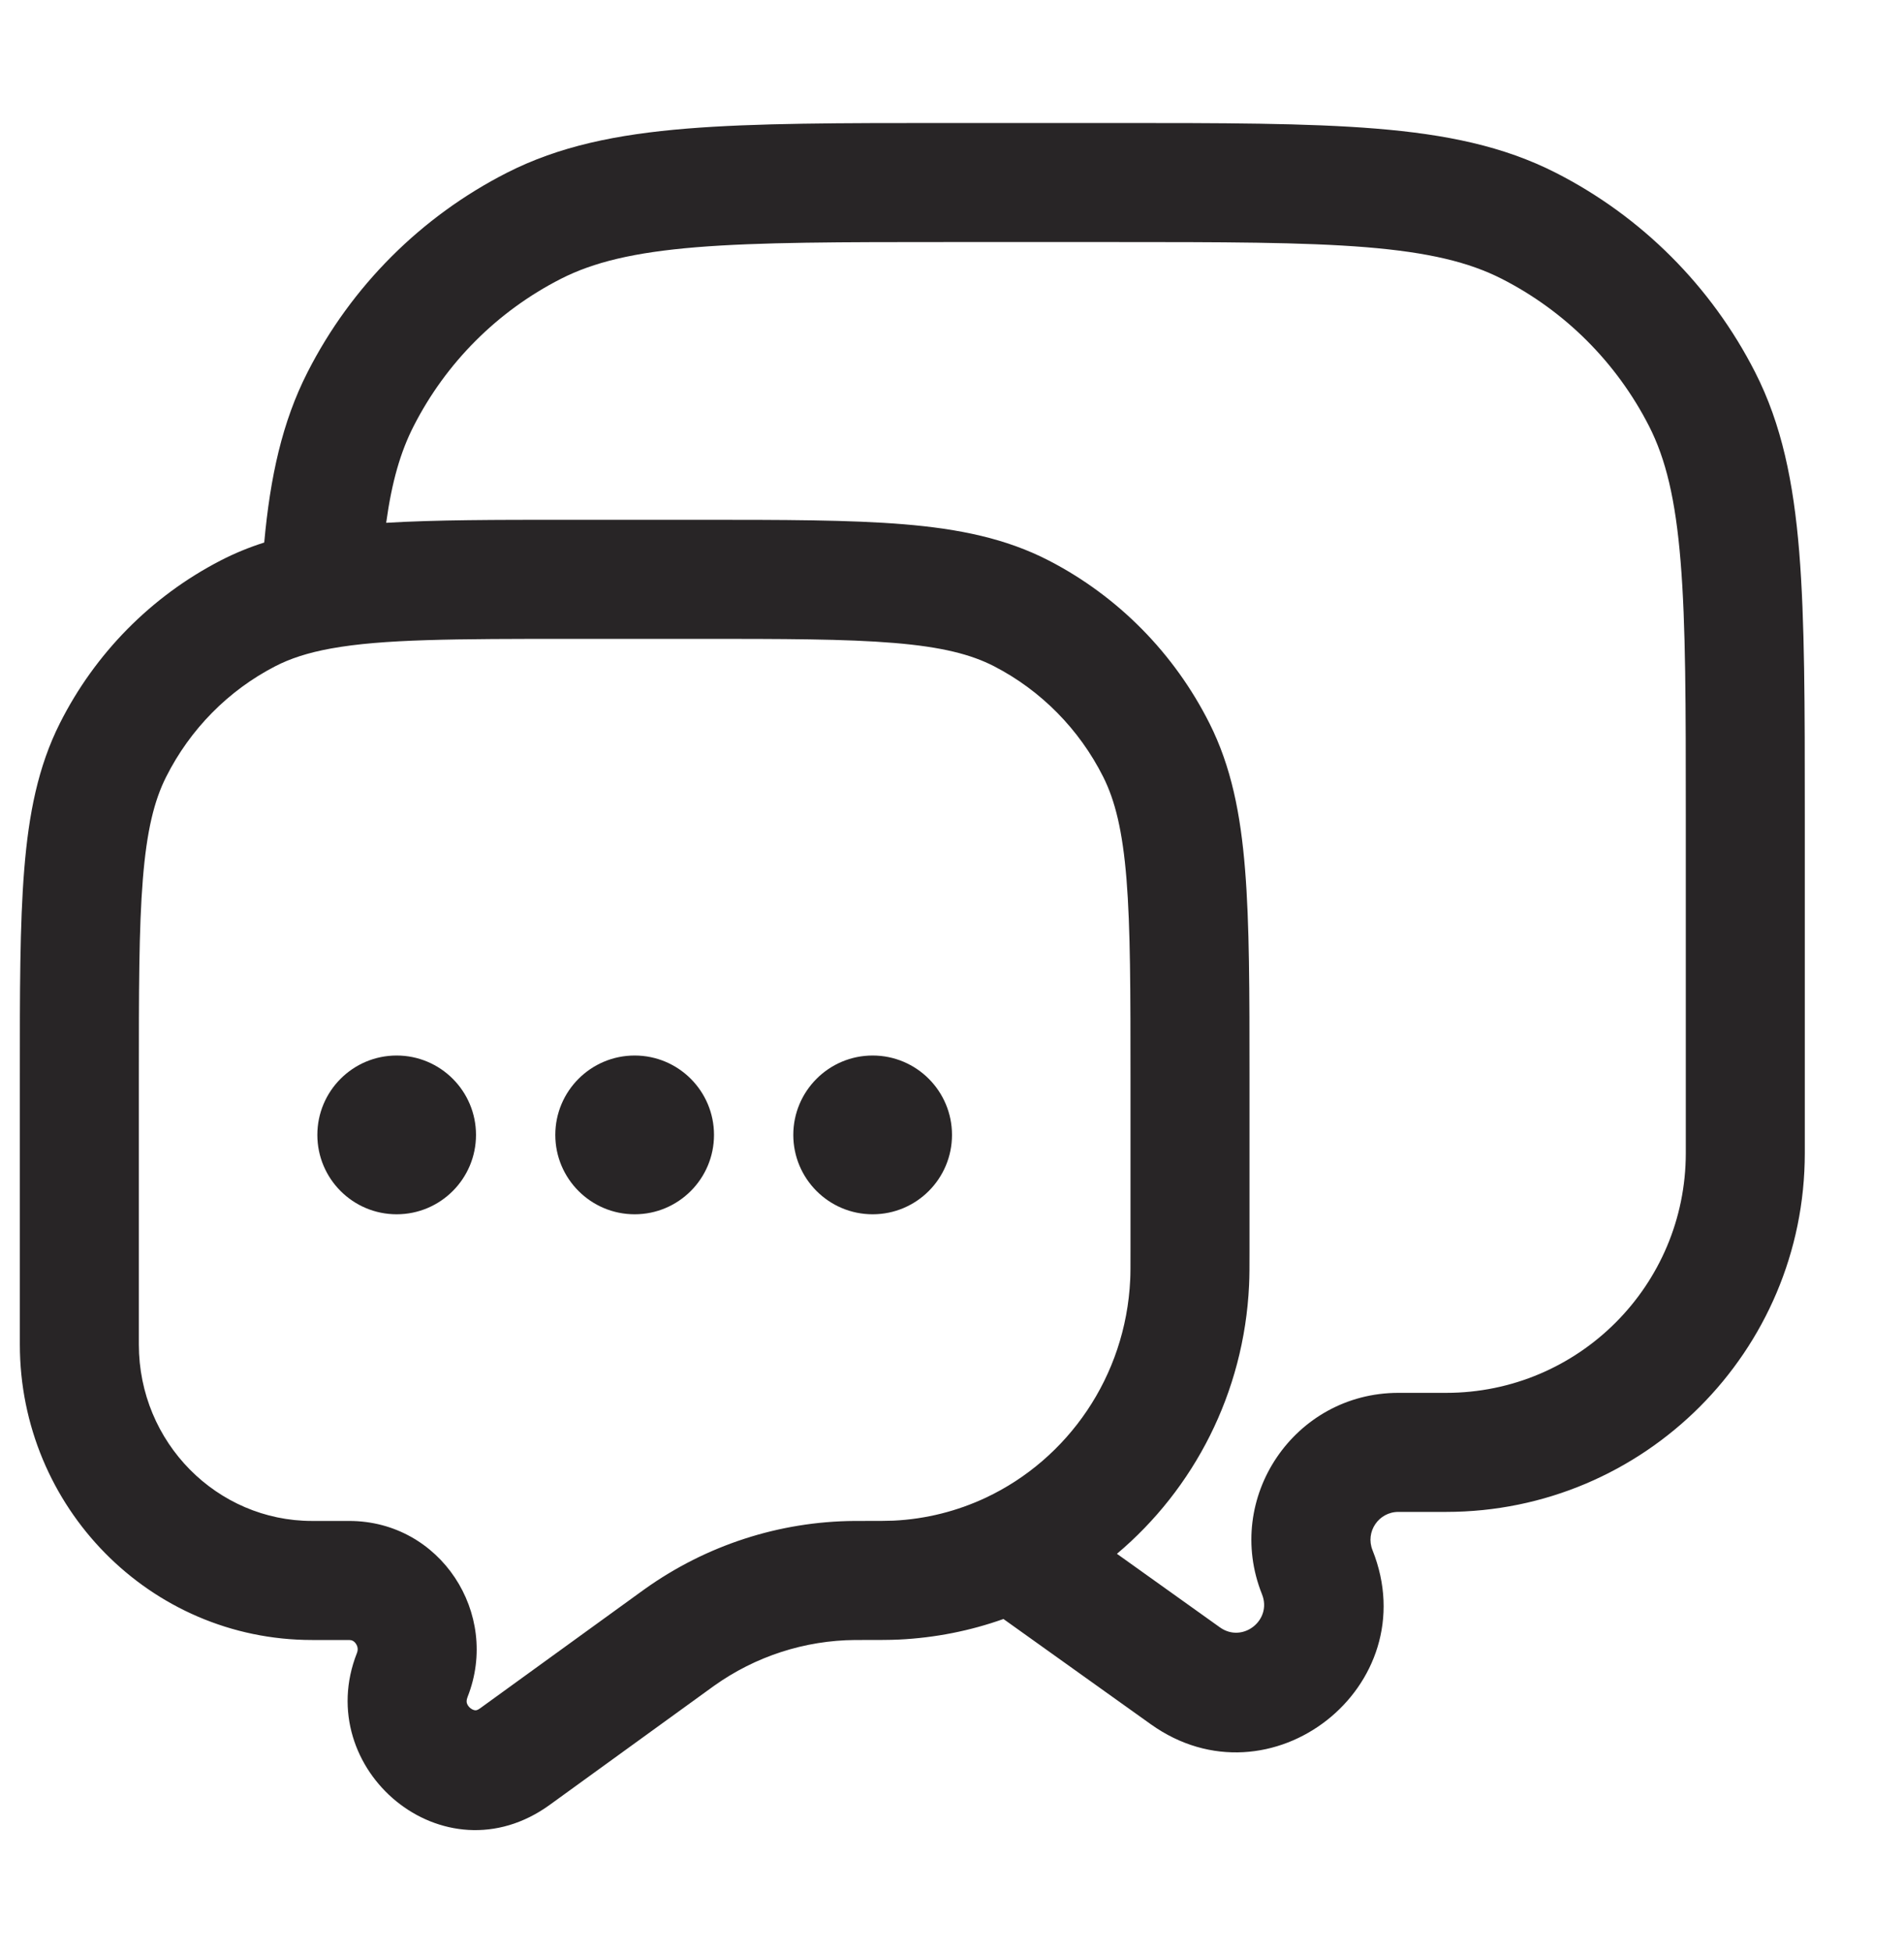<?xml version="1.0" encoding="UTF-8"?> <svg xmlns="http://www.w3.org/2000/svg" width="40" height="41" viewBox="0 0 40 41" fill="none"><path fill-rule="evenodd" clip-rule="evenodd" d="M19.944 2.583H23.389C25.675 2.583 27.468 2.583 28.908 2.701C30.375 2.821 31.587 3.069 32.684 3.628C34.487 4.546 35.953 6.012 36.872 7.816C37.431 8.912 37.679 10.124 37.799 11.591C37.916 13.032 37.916 14.824 37.916 17.11V24.214C37.916 28.376 34.542 31.75 30.38 31.75H29.378C28.963 31.75 28.68 32.168 28.834 32.553C29.978 35.414 26.683 38 24.176 36.209L21.081 33.999C20.389 34.245 19.651 34.394 18.885 34.431C18.701 34.44 18.472 34.44 18.11 34.44H18.065L17.97 34.44C16.906 34.447 15.868 34.783 14.996 35.406L14.934 35.451L11.549 37.902C9.319 39.517 6.537 37.152 7.498 34.715C7.526 34.645 7.517 34.578 7.478 34.52C7.44 34.463 7.392 34.44 7.336 34.44H6.556C3.149 34.44 0.417 31.645 0.417 28.234L0.417 22.624C0.416 20.83 0.416 19.409 0.509 18.263C0.603 17.091 0.8 16.099 1.256 15.192C1.995 13.722 3.176 12.524 4.632 11.772C4.928 11.619 5.233 11.494 5.551 11.393C5.677 10.012 5.929 8.859 6.461 7.816C7.38 6.012 8.846 4.546 10.649 3.628C11.746 3.069 12.958 2.821 14.425 2.701C15.865 2.583 17.658 2.583 19.944 2.583ZM8.113 10.979C9.164 10.916 10.406 10.916 11.897 10.916L14.685 10.916C16.453 10.916 17.857 10.916 18.99 11.01C20.149 11.106 21.134 11.307 22.035 11.772C23.491 12.524 24.671 13.722 25.41 15.192C25.866 16.099 26.063 17.091 26.157 18.263C26.25 19.409 26.25 20.83 26.25 22.624V26.262C26.25 26.593 26.25 26.804 26.241 26.989C26.135 29.254 25.081 31.268 23.465 32.63L25.629 34.175C26.105 34.515 26.73 34.024 26.513 33.481C25.702 31.454 27.195 29.25 29.378 29.25H30.38C33.162 29.25 35.416 26.995 35.416 24.214V17.166C35.416 14.812 35.416 13.122 35.307 11.795C35.2 10.482 34.994 9.636 34.645 8.951C33.965 7.618 32.882 6.534 31.549 5.855C30.863 5.506 30.017 5.3 28.705 5.192C27.378 5.084 25.687 5.083 23.333 5.083H20C17.646 5.083 15.955 5.084 14.628 5.192C13.316 5.3 12.47 5.506 11.784 5.855C10.451 6.534 9.368 7.618 8.689 8.951C8.416 9.485 8.232 10.113 8.113 10.979ZM12.037 13.416C9.53 13.416 8.042 13.421 6.956 13.618C6.465 13.707 6.094 13.83 5.779 13.993C4.796 14.501 3.994 15.313 3.49 16.315C3.239 16.814 3.083 17.444 3.001 18.463C2.917 19.497 2.917 20.818 2.917 22.678V28.234C2.917 30.297 4.562 31.94 6.556 31.94H7.336C9.253 31.94 10.513 33.886 9.824 35.633C9.795 35.707 9.802 35.746 9.809 35.768C9.818 35.799 9.842 35.839 9.883 35.872C9.925 35.905 9.963 35.915 9.985 35.916C9.996 35.917 10.026 35.918 10.083 35.877L13.468 33.426L13.543 33.372C14.833 32.451 16.372 31.95 17.953 31.94L18.065 31.94C18.486 31.94 18.65 31.939 18.765 31.934C19.46 31.901 20.118 31.73 20.714 31.45C22.431 30.641 23.649 28.912 23.744 26.872C23.75 26.754 23.75 26.606 23.75 26.224V22.678C23.75 20.818 23.749 19.497 23.666 18.463C23.583 17.444 23.427 16.814 23.177 16.315C22.673 15.313 21.87 14.501 20.887 13.993C20.401 13.742 19.785 13.585 18.783 13.502C17.766 13.417 16.465 13.416 14.63 13.416H12.037Z" fill="#282526"></path><path d="M10 23.833C10 24.753 9.254 25.5 8.333 25.5C7.413 25.5 6.667 24.753 6.667 23.833C6.667 22.913 7.413 22.166 8.333 22.166C9.254 22.166 10 22.913 10 23.833Z" fill="#282526"></path><path d="M15 23.833C15 24.753 14.254 25.5 13.333 25.5C12.413 25.5 11.666 24.753 11.666 23.833C11.666 22.913 12.413 22.166 13.333 22.166C14.254 22.166 15 22.913 15 23.833Z" fill="#282526"></path><path d="M20 23.833C20 24.753 19.254 25.5 18.333 25.5C17.413 25.5 16.666 24.753 16.666 23.833C16.666 22.913 17.413 22.166 18.333 22.166C19.254 22.166 20 22.913 20 23.833Z" fill="#282526"></path></svg> 